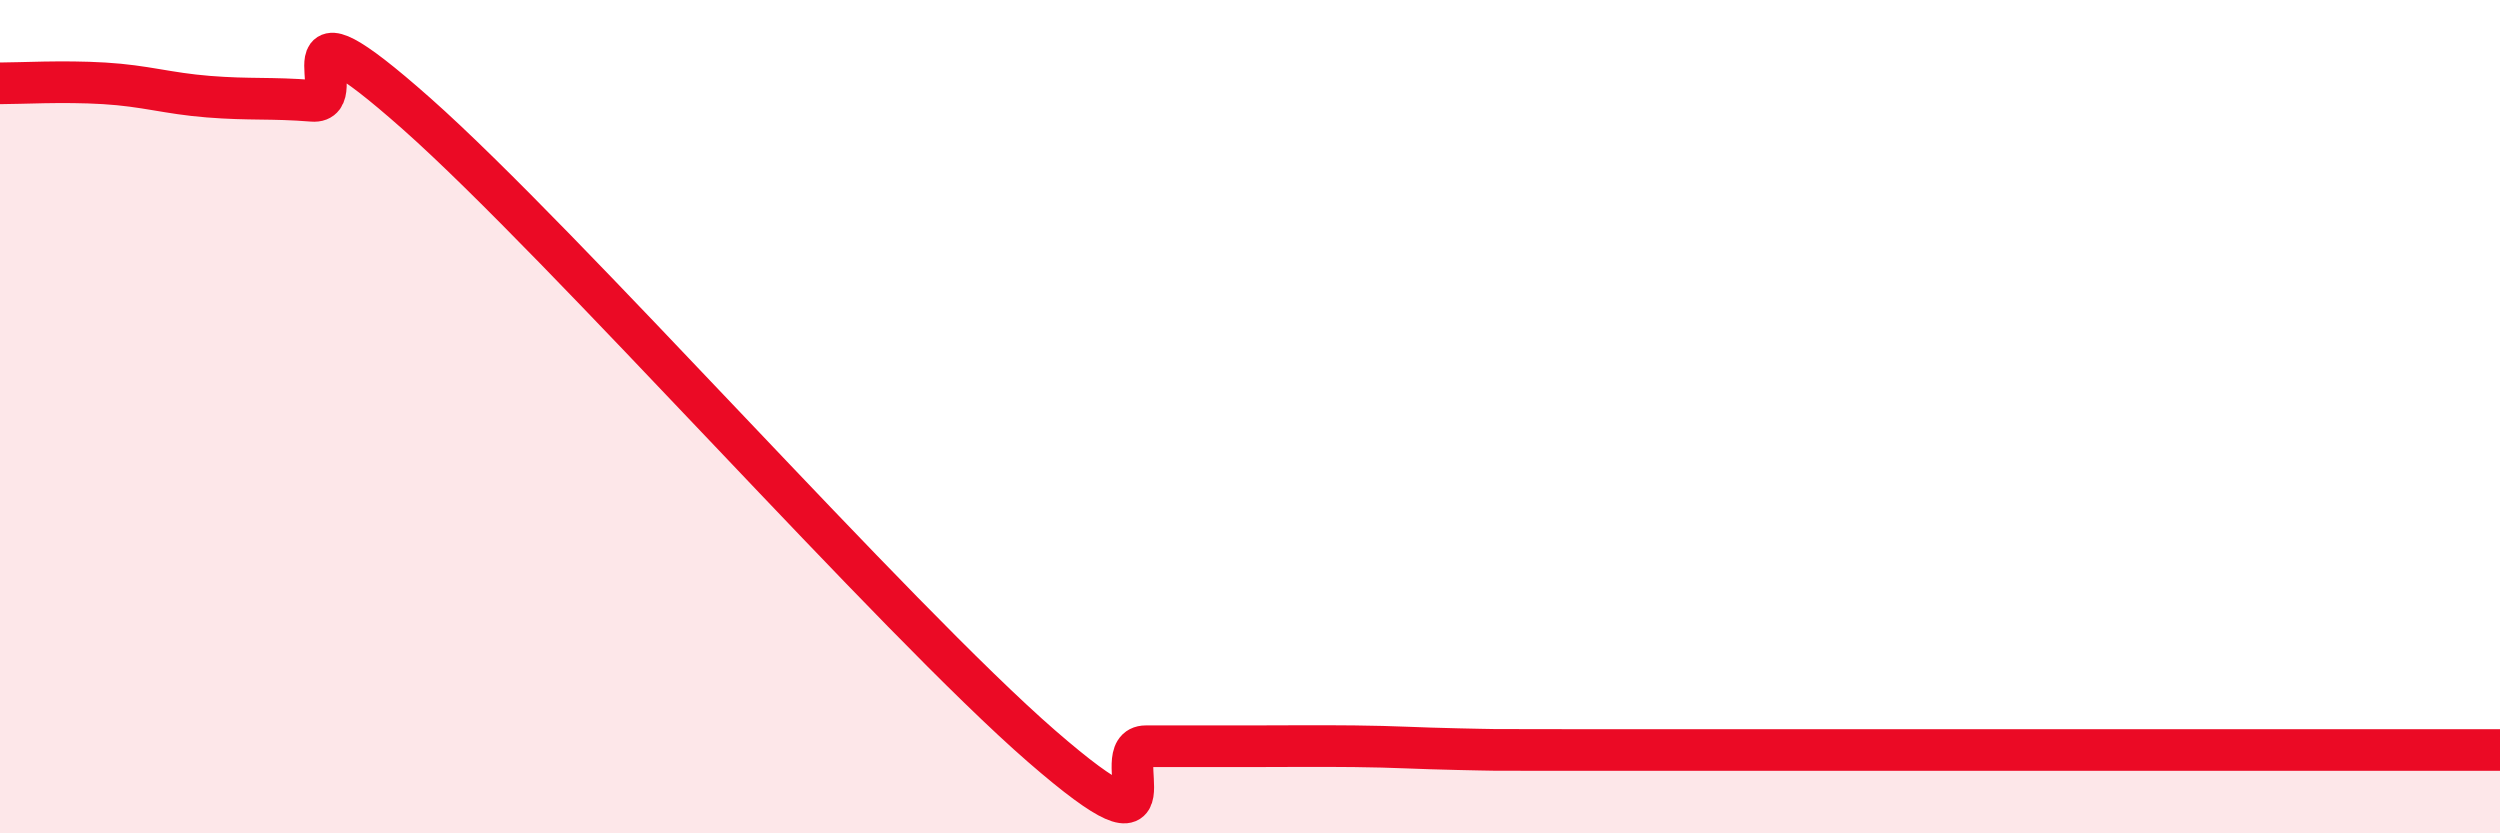 
    <svg width="60" height="20" viewBox="0 0 60 20" xmlns="http://www.w3.org/2000/svg">
      <path
        d="M 0,2 C 0.5,2 1.5,1.94 2.5,2 C 3.5,2.06 4,2.24 5,2.32 C 6,2.4 6.5,2.34 7.5,2.42 C 8.5,2.5 6.5,-0.37 10,2.73 C 13.5,5.83 21.5,14.87 25,17.91 C 28.5,20.95 26.5,17.91 27.5,17.91 C 28.5,17.91 29,17.91 30,17.91 C 31,17.91 31.5,17.9 32.5,17.91 C 33.5,17.92 34,17.96 35,17.98 C 36,18 35.5,18 37.5,18 C 39.5,18 43,18 45,18 C 47,18 46.5,18 47.5,18 C 48.5,18 49,18 50,18 C 51,18 51.5,18 52.5,18 C 53.5,18 53.5,18 55,18 C 56.5,18 59,18 60,18L60 20L0 20Z"
        fill="#EB0A25"
        opacity="0.1"
        stroke-linecap="round"
        stroke-linejoin="round"
      />
      <path
        d="M 0,2 C 0.5,2 1.5,1.94 2.5,2 C 3.5,2.06 4,2.24 5,2.32 C 6,2.4 6.5,2.34 7.5,2.42 C 8.5,2.5 6.5,-0.37 10,2.73 C 13.5,5.83 21.5,14.87 25,17.91 C 28.5,20.95 26.5,17.91 27.5,17.91 C 28.5,17.91 29,17.91 30,17.91 C 31,17.91 31.5,17.9 32.5,17.91 C 33.5,17.92 34,17.96 35,17.98 C 36,18 35.5,18 37.5,18 C 39.5,18 43,18 45,18 C 47,18 46.5,18 47.5,18 C 48.5,18 49,18 50,18 C 51,18 51.5,18 52.5,18 C 53.5,18 53.5,18 55,18 C 56.5,18 59,18 60,18"
        stroke="#EB0A25"
        stroke-width="1"
        fill="none"
        stroke-linecap="round"
        stroke-linejoin="round"
      />
    </svg>
  